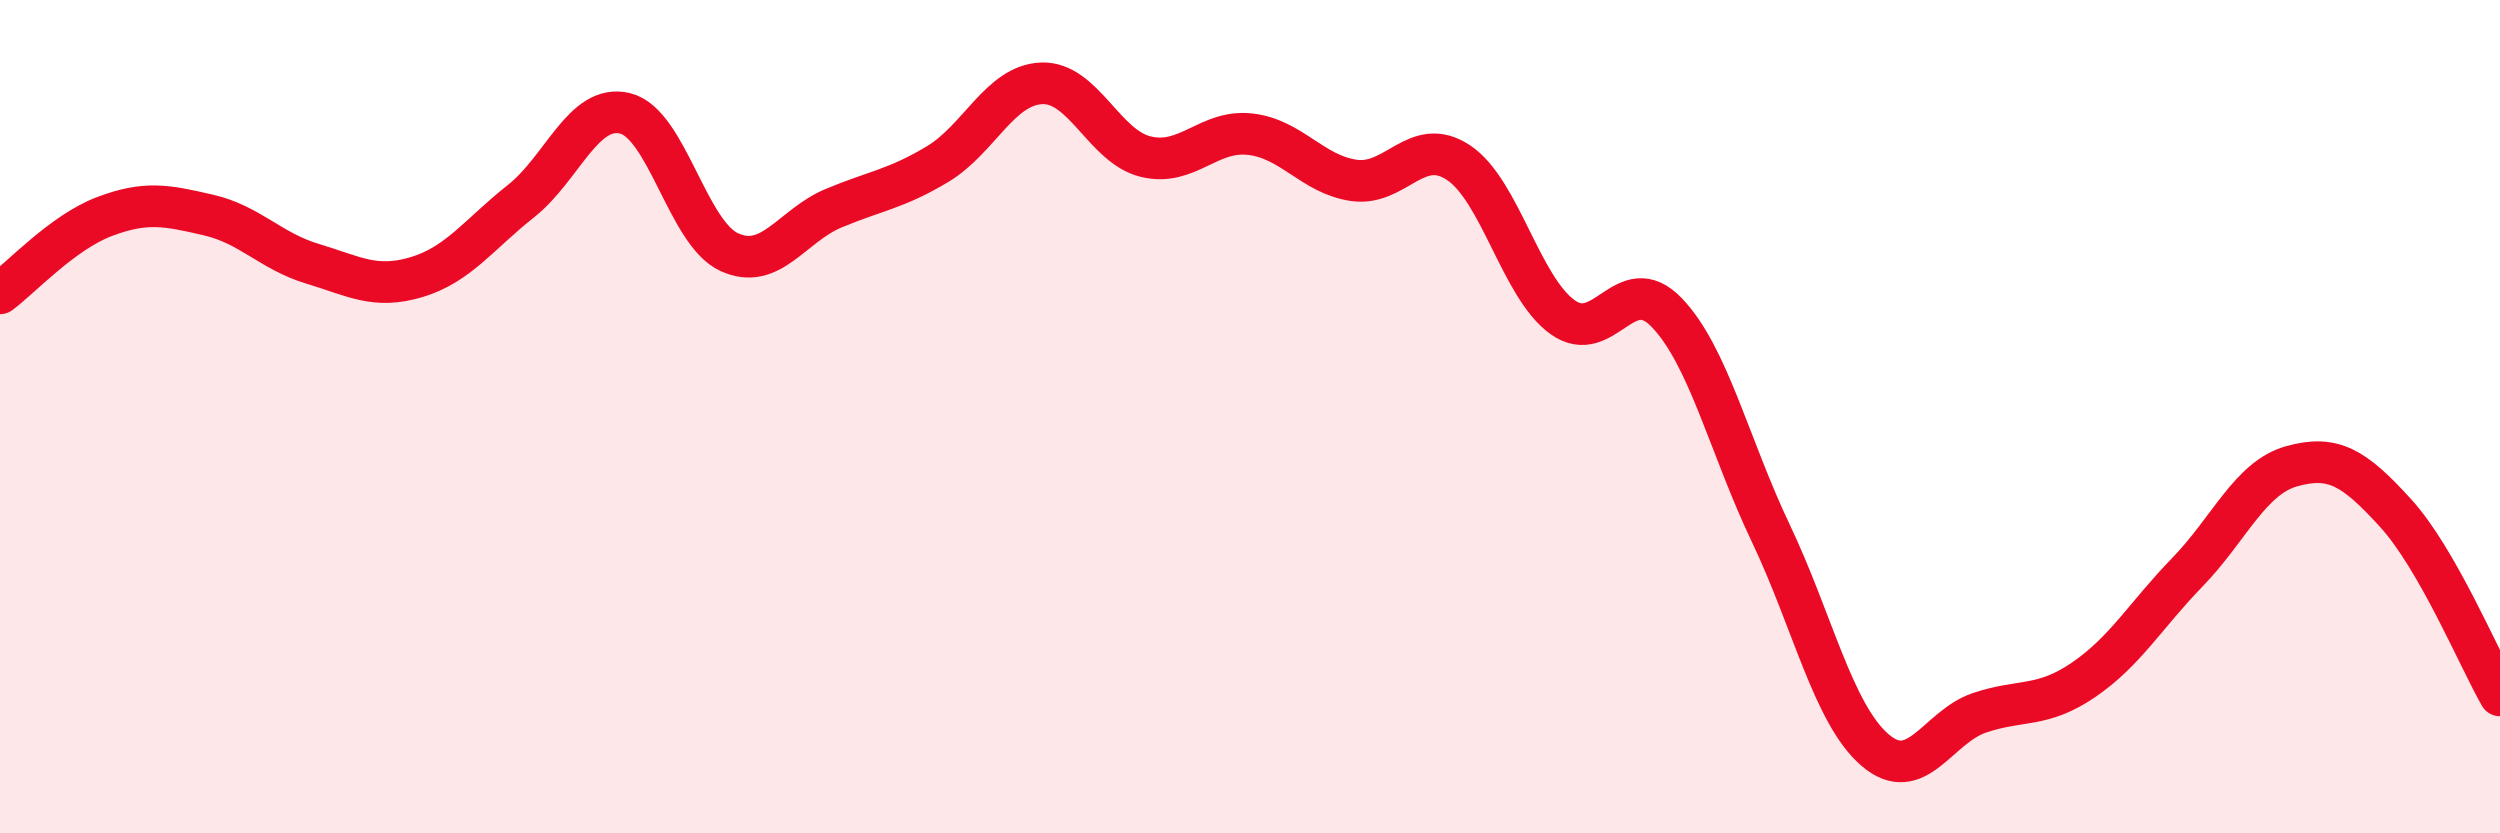 
    <svg width="60" height="20" viewBox="0 0 60 20" xmlns="http://www.w3.org/2000/svg">
      <path
        d="M 0,7.04 C 0.5,6.67 1.5,5.58 2.5,5.2 C 3.5,4.82 4,4.93 5,5.16 C 6,5.39 6.5,6.03 7.5,6.33 C 8.5,6.63 9,6.95 10,6.65 C 11,6.35 11.5,5.62 12.5,4.83 C 13.5,4.04 14,2.48 15,2.72 C 16,2.96 16.5,5.59 17.5,6.05 C 18.5,6.51 19,5.42 20,5 C 21,4.58 21.5,4.54 22.5,3.94 C 23.5,3.34 24,2.04 25,2 C 26,1.96 26.5,3.52 27.5,3.76 C 28.5,4 29,3.11 30,3.22 C 31,3.33 31.5,4.19 32.5,4.33 C 33.5,4.47 34,3.24 35,3.9 C 36,4.56 36.5,6.89 37.5,7.61 C 38.5,8.33 39,6.46 40,7.5 C 41,8.54 41.5,10.7 42.5,12.8 C 43.5,14.9 44,17.14 45,18 C 46,18.86 46.5,17.45 47.5,17.11 C 48.5,16.77 49,17 50,16.32 C 51,15.64 51.5,14.76 52.5,13.73 C 53.5,12.7 54,11.47 55,11.19 C 56,10.91 56.5,11.22 57.5,12.32 C 58.5,13.42 59.5,15.82 60,16.69L60 20L0 20Z"
        fill="#EB0A25"
        opacity="0.1"
        stroke-linecap="round"
        stroke-linejoin="round"
      />
      <path
        d="M 0,7.04 C 0.5,6.67 1.5,5.58 2.5,5.2 C 3.5,4.82 4,4.93 5,5.16 C 6,5.39 6.5,6.03 7.5,6.33 C 8.5,6.63 9,6.95 10,6.65 C 11,6.35 11.5,5.62 12.5,4.83 C 13.5,4.04 14,2.48 15,2.72 C 16,2.96 16.5,5.59 17.5,6.05 C 18.5,6.51 19,5.42 20,5 C 21,4.58 21.5,4.54 22.5,3.94 C 23.5,3.34 24,2.04 25,2 C 26,1.96 26.5,3.52 27.5,3.76 C 28.5,4 29,3.11 30,3.22 C 31,3.33 31.5,4.19 32.5,4.33 C 33.5,4.47 34,3.24 35,3.9 C 36,4.56 36.5,6.89 37.5,7.61 C 38.5,8.33 39,6.46 40,7.5 C 41,8.54 41.5,10.7 42.5,12.8 C 43.5,14.9 44,17.14 45,18 C 46,18.86 46.5,17.45 47.5,17.11 C 48.5,16.77 49,17 50,16.32 C 51,15.64 51.5,14.76 52.5,13.73 C 53.5,12.7 54,11.47 55,11.19 C 56,10.91 56.5,11.22 57.5,12.32 C 58.5,13.42 59.5,15.82 60,16.69"
        stroke="#EB0A25"
        stroke-width="1"
        fill="none"
        stroke-linecap="round"
        stroke-linejoin="round"
      />
    </svg>
  